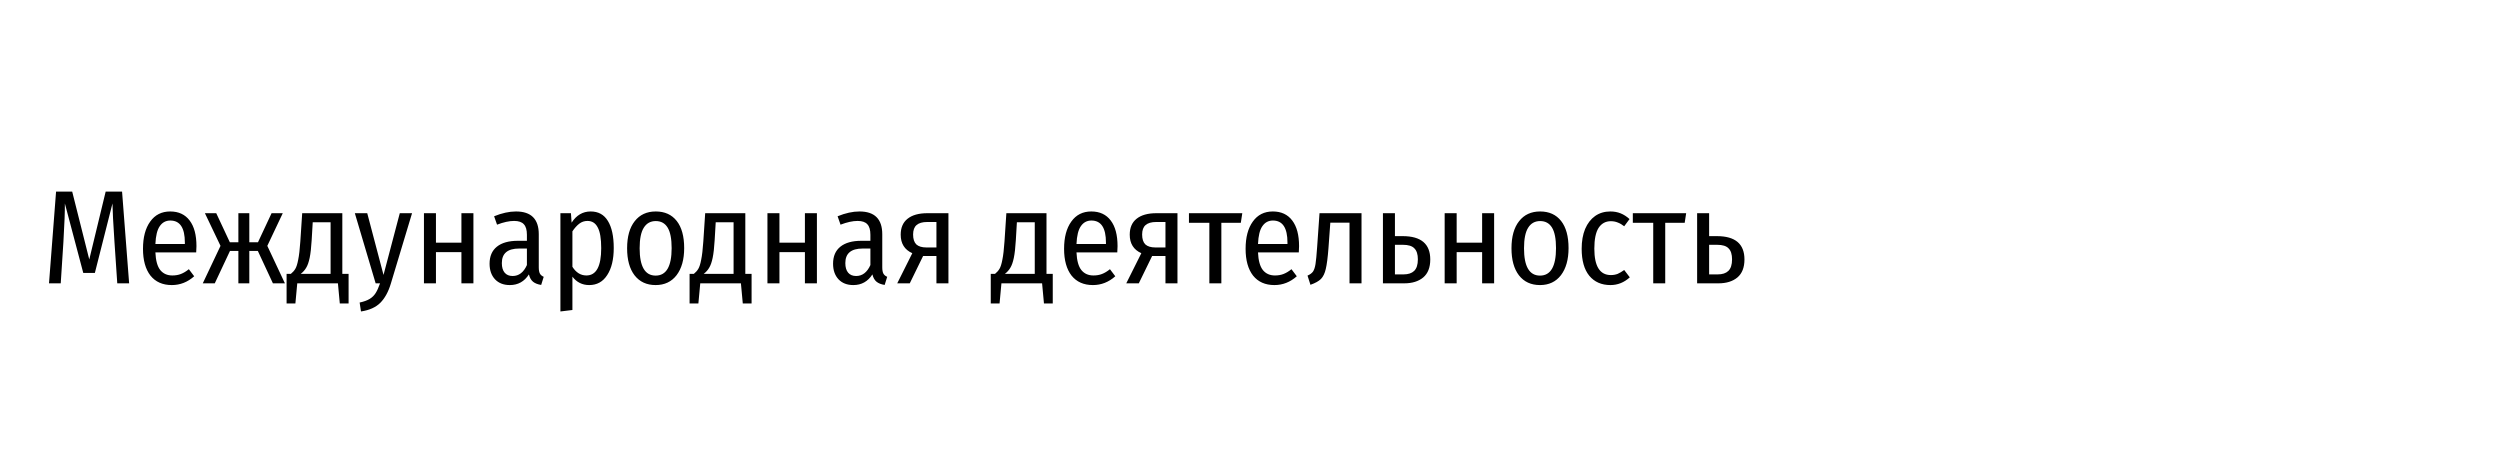 <?xml version="1.0" encoding="UTF-8"?> <svg xmlns="http://www.w3.org/2000/svg" width="300" height="57" viewBox="0 0 300 57" fill="none"> <rect width="300" height="57" fill="white"></rect> <path d="M15.496 34H14.072L13.736 29.024C13.587 26.795 13.507 25.259 13.496 24.416L11.384 32.752H9.992L7.784 24.416C7.795 25.344 7.736 26.891 7.608 29.056L7.288 34H5.88L6.728 22.992H8.664L10.712 31.136L12.68 22.992H14.648L15.496 34ZM23.575 29.536C23.575 29.76 23.564 30.011 23.543 30.288H18.647C18.69 31.269 18.887 31.979 19.239 32.416C19.591 32.843 20.071 33.056 20.679 33.056C21.063 33.056 21.404 32.997 21.703 32.88C22.012 32.763 22.332 32.571 22.663 32.304L23.303 33.152C22.514 33.856 21.618 34.208 20.615 34.208C19.516 34.208 18.663 33.829 18.055 33.072C17.458 32.304 17.159 31.232 17.159 29.856C17.159 28.48 17.447 27.392 18.023 26.592C18.599 25.781 19.399 25.376 20.423 25.376C21.436 25.376 22.215 25.739 22.759 26.464C23.303 27.179 23.575 28.203 23.575 29.536ZM22.183 29.104C22.183 27.344 21.602 26.464 20.439 26.464C19.906 26.464 19.484 26.688 19.175 27.136C18.866 27.573 18.69 28.288 18.647 29.28H22.183V29.104ZM33.933 25.584L32.077 29.504L34.189 34H32.749L30.941 30.112H29.917V34H28.605V30.112H27.597L25.773 34H24.333L26.461 29.504L24.589 25.584H25.949L27.581 29.072H28.605V25.584H29.917V29.072H30.957L32.589 25.584H33.933ZM41.831 32.864V36.416H40.775L40.551 34H35.671L35.447 36.416H34.391V32.864H34.903C35.127 32.683 35.303 32.485 35.431 32.272C35.57 32.048 35.687 31.68 35.783 31.168C35.89 30.656 35.975 29.925 36.039 28.976L36.263 25.584H41.079V32.864H41.831ZM39.671 26.672H37.527L37.399 28.832C37.346 29.728 37.266 30.432 37.159 30.944C37.052 31.456 36.914 31.851 36.743 32.128C36.583 32.405 36.364 32.651 36.087 32.864H39.671V26.672ZM46.901 34.032C46.603 35.024 46.181 35.792 45.638 36.336C45.093 36.88 44.32 37.227 43.318 37.376L43.157 36.304C43.659 36.197 44.059 36.053 44.358 35.872C44.656 35.691 44.896 35.456 45.078 35.168C45.259 34.88 45.435 34.491 45.605 34H45.078L42.581 25.584H44.069L46.022 32.992L47.974 25.584H49.446L46.901 34.032ZM55.37 34V30.256H52.314V34H50.874V25.584H52.314V29.12H55.37V25.584H56.81V34H55.37ZM64.653 32.08C64.653 32.421 64.701 32.677 64.797 32.848C64.893 33.008 65.043 33.131 65.245 33.216L64.941 34.192C64.525 34.128 64.2 34 63.965 33.808C63.731 33.616 63.565 33.323 63.469 32.928C62.925 33.781 62.163 34.208 61.181 34.208C60.435 34.208 59.843 33.979 59.405 33.52C58.968 33.051 58.749 32.427 58.749 31.648C58.749 30.752 59.043 30.069 59.629 29.6C60.216 29.131 61.053 28.896 62.141 28.896H63.229V28.176C63.229 27.589 63.107 27.168 62.861 26.912C62.627 26.645 62.237 26.512 61.693 26.512C61.107 26.512 60.424 26.661 59.645 26.96L59.293 25.952C60.232 25.568 61.107 25.376 61.917 25.376C63.741 25.376 64.653 26.288 64.653 28.112V32.08ZM61.517 33.12C62.264 33.12 62.835 32.683 63.229 31.808V29.824H62.301C60.915 29.824 60.221 30.405 60.221 31.568C60.221 32.069 60.333 32.453 60.557 32.72C60.781 32.987 61.101 33.12 61.517 33.12ZM70.881 25.376C71.799 25.376 72.487 25.755 72.945 26.512C73.415 27.269 73.649 28.352 73.649 29.76C73.649 31.125 73.388 32.208 72.865 33.008C72.353 33.808 71.633 34.208 70.705 34.208C69.873 34.208 69.201 33.872 68.689 33.2V37.2L67.249 37.376V25.584H68.513L68.593 26.72C69.169 25.824 69.932 25.376 70.881 25.376ZM70.369 33.056C71.553 33.056 72.145 31.963 72.145 29.776C72.145 28.635 72.007 27.808 71.729 27.296C71.463 26.773 71.052 26.512 70.497 26.512C70.124 26.512 69.793 26.624 69.505 26.848C69.217 27.072 68.945 27.376 68.689 27.76V32.016C69.126 32.709 69.686 33.056 70.369 33.056ZM78.693 25.376C79.77 25.376 80.607 25.755 81.205 26.512C81.802 27.269 82.101 28.357 82.101 29.776C82.101 31.141 81.797 32.224 81.189 33.024C80.581 33.813 79.743 34.208 78.677 34.208C77.599 34.208 76.757 33.819 76.149 33.04C75.551 32.261 75.253 31.179 75.253 29.792C75.253 28.395 75.557 27.312 76.165 26.544C76.773 25.765 77.615 25.376 78.693 25.376ZM78.693 26.528C78.063 26.528 77.583 26.795 77.253 27.328C76.922 27.851 76.757 28.672 76.757 29.792C76.757 31.979 77.397 33.072 78.677 33.072C79.957 33.072 80.597 31.973 80.597 29.776C80.597 28.656 80.437 27.835 80.117 27.312C79.797 26.789 79.322 26.528 78.693 26.528ZM90.19 32.864V36.416H89.134L88.91 34H84.03L83.806 36.416H82.75V32.864H83.262C83.486 32.683 83.662 32.485 83.79 32.272C83.929 32.048 84.046 31.68 84.142 31.168C84.249 30.656 84.334 29.925 84.398 28.976L84.622 25.584H89.438V32.864H90.19ZM88.03 26.672H85.886L85.758 28.832C85.705 29.728 85.625 30.432 85.518 30.944C85.412 31.456 85.273 31.851 85.102 32.128C84.942 32.405 84.724 32.651 84.446 32.864H88.03V26.672ZM96.589 34V30.256H93.533V34H92.093V25.584H93.533V29.12H96.589V25.584H98.029V34H96.589ZM105.872 32.08C105.872 32.421 105.92 32.677 106.016 32.848C106.112 33.008 106.261 33.131 106.464 33.216L106.16 34.192C105.744 34.128 105.419 34 105.184 33.808C104.949 33.616 104.784 33.323 104.688 32.928C104.144 33.781 103.381 34.208 102.4 34.208C101.653 34.208 101.061 33.979 100.624 33.52C100.187 33.051 99.968 32.427 99.968 31.648C99.968 30.752 100.261 30.069 100.848 29.6C101.435 29.131 102.272 28.896 103.36 28.896H104.448V28.176C104.448 27.589 104.325 27.168 104.08 26.912C103.845 26.645 103.456 26.512 102.912 26.512C102.325 26.512 101.643 26.661 100.864 26.96L100.512 25.952C101.451 25.568 102.325 25.376 103.136 25.376C104.96 25.376 105.872 26.288 105.872 28.112V32.08ZM102.736 33.12C103.483 33.12 104.053 32.683 104.448 31.808V29.824H103.52C102.133 29.824 101.44 30.405 101.44 31.568C101.44 32.069 101.552 32.453 101.776 32.72C102 32.987 102.32 33.12 102.736 33.12ZM113.812 25.584V34H112.372V30.72H110.772L109.172 34H107.668L109.476 30.384C108.548 29.968 108.084 29.227 108.084 28.16C108.084 27.328 108.356 26.693 108.9 26.256C109.455 25.808 110.249 25.584 111.284 25.584H113.812ZM112.372 29.696V26.64H111.252C110.687 26.64 110.265 26.763 109.988 27.008C109.711 27.243 109.572 27.621 109.572 28.144C109.572 28.677 109.7 29.072 109.956 29.328C110.223 29.573 110.628 29.696 111.172 29.696H112.372ZM126.331 32.864V36.416H125.275L125.051 34H120.171L119.947 36.416H118.891V32.864H119.403C119.627 32.683 119.803 32.485 119.931 32.272C120.07 32.048 120.187 31.68 120.283 31.168C120.39 30.656 120.475 29.925 120.539 28.976L120.763 25.584H125.579V32.864H126.331ZM124.171 26.672H122.027L121.899 28.832C121.846 29.728 121.766 30.432 121.659 30.944C121.552 31.456 121.414 31.851 121.243 32.128C121.083 32.405 120.864 32.651 120.587 32.864H124.171V26.672ZM134.106 29.536C134.106 29.76 134.096 30.011 134.074 30.288H129.178C129.221 31.269 129.418 31.979 129.77 32.416C130.122 32.843 130.602 33.056 131.21 33.056C131.594 33.056 131.936 32.997 132.234 32.88C132.544 32.763 132.864 32.571 133.194 32.304L133.834 33.152C133.045 33.856 132.149 34.208 131.146 34.208C130.048 34.208 129.194 33.829 128.586 33.072C127.989 32.304 127.69 31.232 127.69 29.856C127.69 28.48 127.978 27.392 128.554 26.592C129.13 25.781 129.93 25.376 130.954 25.376C131.968 25.376 132.746 25.739 133.29 26.464C133.834 27.179 134.106 28.203 134.106 29.536ZM132.714 29.104C132.714 27.344 132.133 26.464 130.97 26.464C130.437 26.464 130.016 26.688 129.706 27.136C129.397 27.573 129.221 28.288 129.178 29.28H132.714V29.104ZM141.296 25.584V34H139.856V30.72H138.256L136.656 34H135.152L136.96 30.384C136.032 29.968 135.568 29.227 135.568 28.16C135.568 27.328 135.84 26.693 136.384 26.256C136.939 25.808 137.734 25.584 138.768 25.584H141.296ZM139.856 29.696V26.64H138.736C138.171 26.64 137.75 26.763 137.472 27.008C137.195 27.243 137.056 27.621 137.056 28.144C137.056 28.677 137.184 29.072 137.44 29.328C137.707 29.573 138.112 29.696 138.656 29.696H139.856ZM149.074 25.584L148.898 26.736H146.562V34H145.122V26.736H142.674V25.584H149.074ZM155.888 29.536C155.888 29.76 155.877 30.011 155.856 30.288H150.96C151.002 31.269 151.2 31.979 151.552 32.416C151.904 32.843 152.384 33.056 152.992 33.056C153.376 33.056 153.717 32.997 154.016 32.88C154.325 32.763 154.645 32.571 154.976 32.304L155.616 33.152C154.826 33.856 153.93 34.208 152.928 34.208C151.829 34.208 150.976 33.829 150.368 33.072C149.77 32.304 149.472 31.232 149.472 29.856C149.472 28.48 149.76 27.392 150.336 26.592C150.912 25.781 151.712 25.376 152.736 25.376C153.749 25.376 154.528 25.739 155.072 26.464C155.616 27.179 155.888 28.203 155.888 29.536ZM154.496 29.104C154.496 27.344 153.914 26.464 152.752 26.464C152.218 26.464 151.797 26.688 151.488 27.136C151.178 27.573 151.002 28.288 150.96 29.28H154.496V29.104ZM163.382 25.584V34H161.942V26.72H159.638L159.414 29.808C159.328 30.917 159.222 31.739 159.094 32.272C158.976 32.795 158.784 33.195 158.518 33.472C158.251 33.739 157.83 33.973 157.254 34.176L156.902 33.072C157.2 32.944 157.419 32.784 157.558 32.592C157.696 32.389 157.798 32.085 157.862 31.68C157.926 31.275 157.99 30.608 158.054 29.68L158.342 25.584H163.382ZM168.32 28.336C170.528 28.336 171.632 29.269 171.632 31.136C171.632 32.096 171.35 32.816 170.784 33.296C170.219 33.765 169.462 34 168.512 34H165.952V25.584H167.392V28.336H168.32ZM168.416 32.928C168.982 32.928 169.408 32.789 169.696 32.512C169.995 32.224 170.144 31.76 170.144 31.12C170.144 30.523 170.006 30.085 169.728 29.808C169.462 29.52 169.003 29.376 168.352 29.376H167.392V32.928H168.416ZM177.855 34V30.256H174.799V34H173.359V25.584H174.799V29.12H177.855V25.584H179.295V34H177.855ZM184.818 25.376C185.895 25.376 186.732 25.755 187.33 26.512C187.927 27.269 188.226 28.357 188.226 29.776C188.226 31.141 187.922 32.224 187.314 33.024C186.706 33.813 185.868 34.208 184.802 34.208C183.724 34.208 182.882 33.819 182.274 33.04C181.676 32.261 181.378 31.179 181.378 29.792C181.378 28.395 181.682 27.312 182.29 26.544C182.898 25.765 183.74 25.376 184.818 25.376ZM184.818 26.528C184.188 26.528 183.708 26.795 183.378 27.328C183.047 27.851 182.882 28.672 182.882 29.792C182.882 31.979 183.522 33.072 184.802 33.072C186.082 33.072 186.722 31.973 186.722 29.776C186.722 28.656 186.562 27.835 186.242 27.312C185.922 26.789 185.447 26.528 184.818 26.528ZM193.24 25.376C193.688 25.376 194.098 25.451 194.472 25.6C194.845 25.749 195.202 25.979 195.544 26.288L194.904 27.152C194.648 26.949 194.392 26.8 194.136 26.704C193.88 26.597 193.602 26.544 193.304 26.544C192.674 26.544 192.184 26.811 191.832 27.344C191.49 27.877 191.32 28.709 191.32 29.84C191.32 31.952 191.981 33.008 193.304 33.008C193.602 33.008 193.874 32.96 194.12 32.864C194.365 32.757 194.626 32.603 194.904 32.4L195.576 33.28C194.893 33.899 194.12 34.208 193.256 34.208C192.178 34.208 191.33 33.835 190.712 33.088C190.104 32.341 189.8 31.264 189.8 29.856C189.8 28.939 189.938 28.144 190.216 27.472C190.504 26.8 190.904 26.283 191.416 25.92C191.938 25.557 192.546 25.376 193.24 25.376ZM202.339 25.584L202.163 26.736H199.827V34H198.387V26.736H195.939V25.584H202.339ZM206.023 28.336C208.231 28.336 209.335 29.269 209.335 31.136C209.335 32.096 209.053 32.816 208.487 33.296C207.922 33.765 207.165 34 206.215 34H203.655V25.584H205.095V28.336H206.023ZM206.119 32.928C206.685 32.928 207.111 32.789 207.399 32.512C207.698 32.224 207.847 31.76 207.847 31.12C207.847 30.523 207.709 30.085 207.431 29.808C207.165 29.52 206.706 29.376 206.055 29.376H205.095V32.928H206.119Z" fill="black"></path> </svg> 